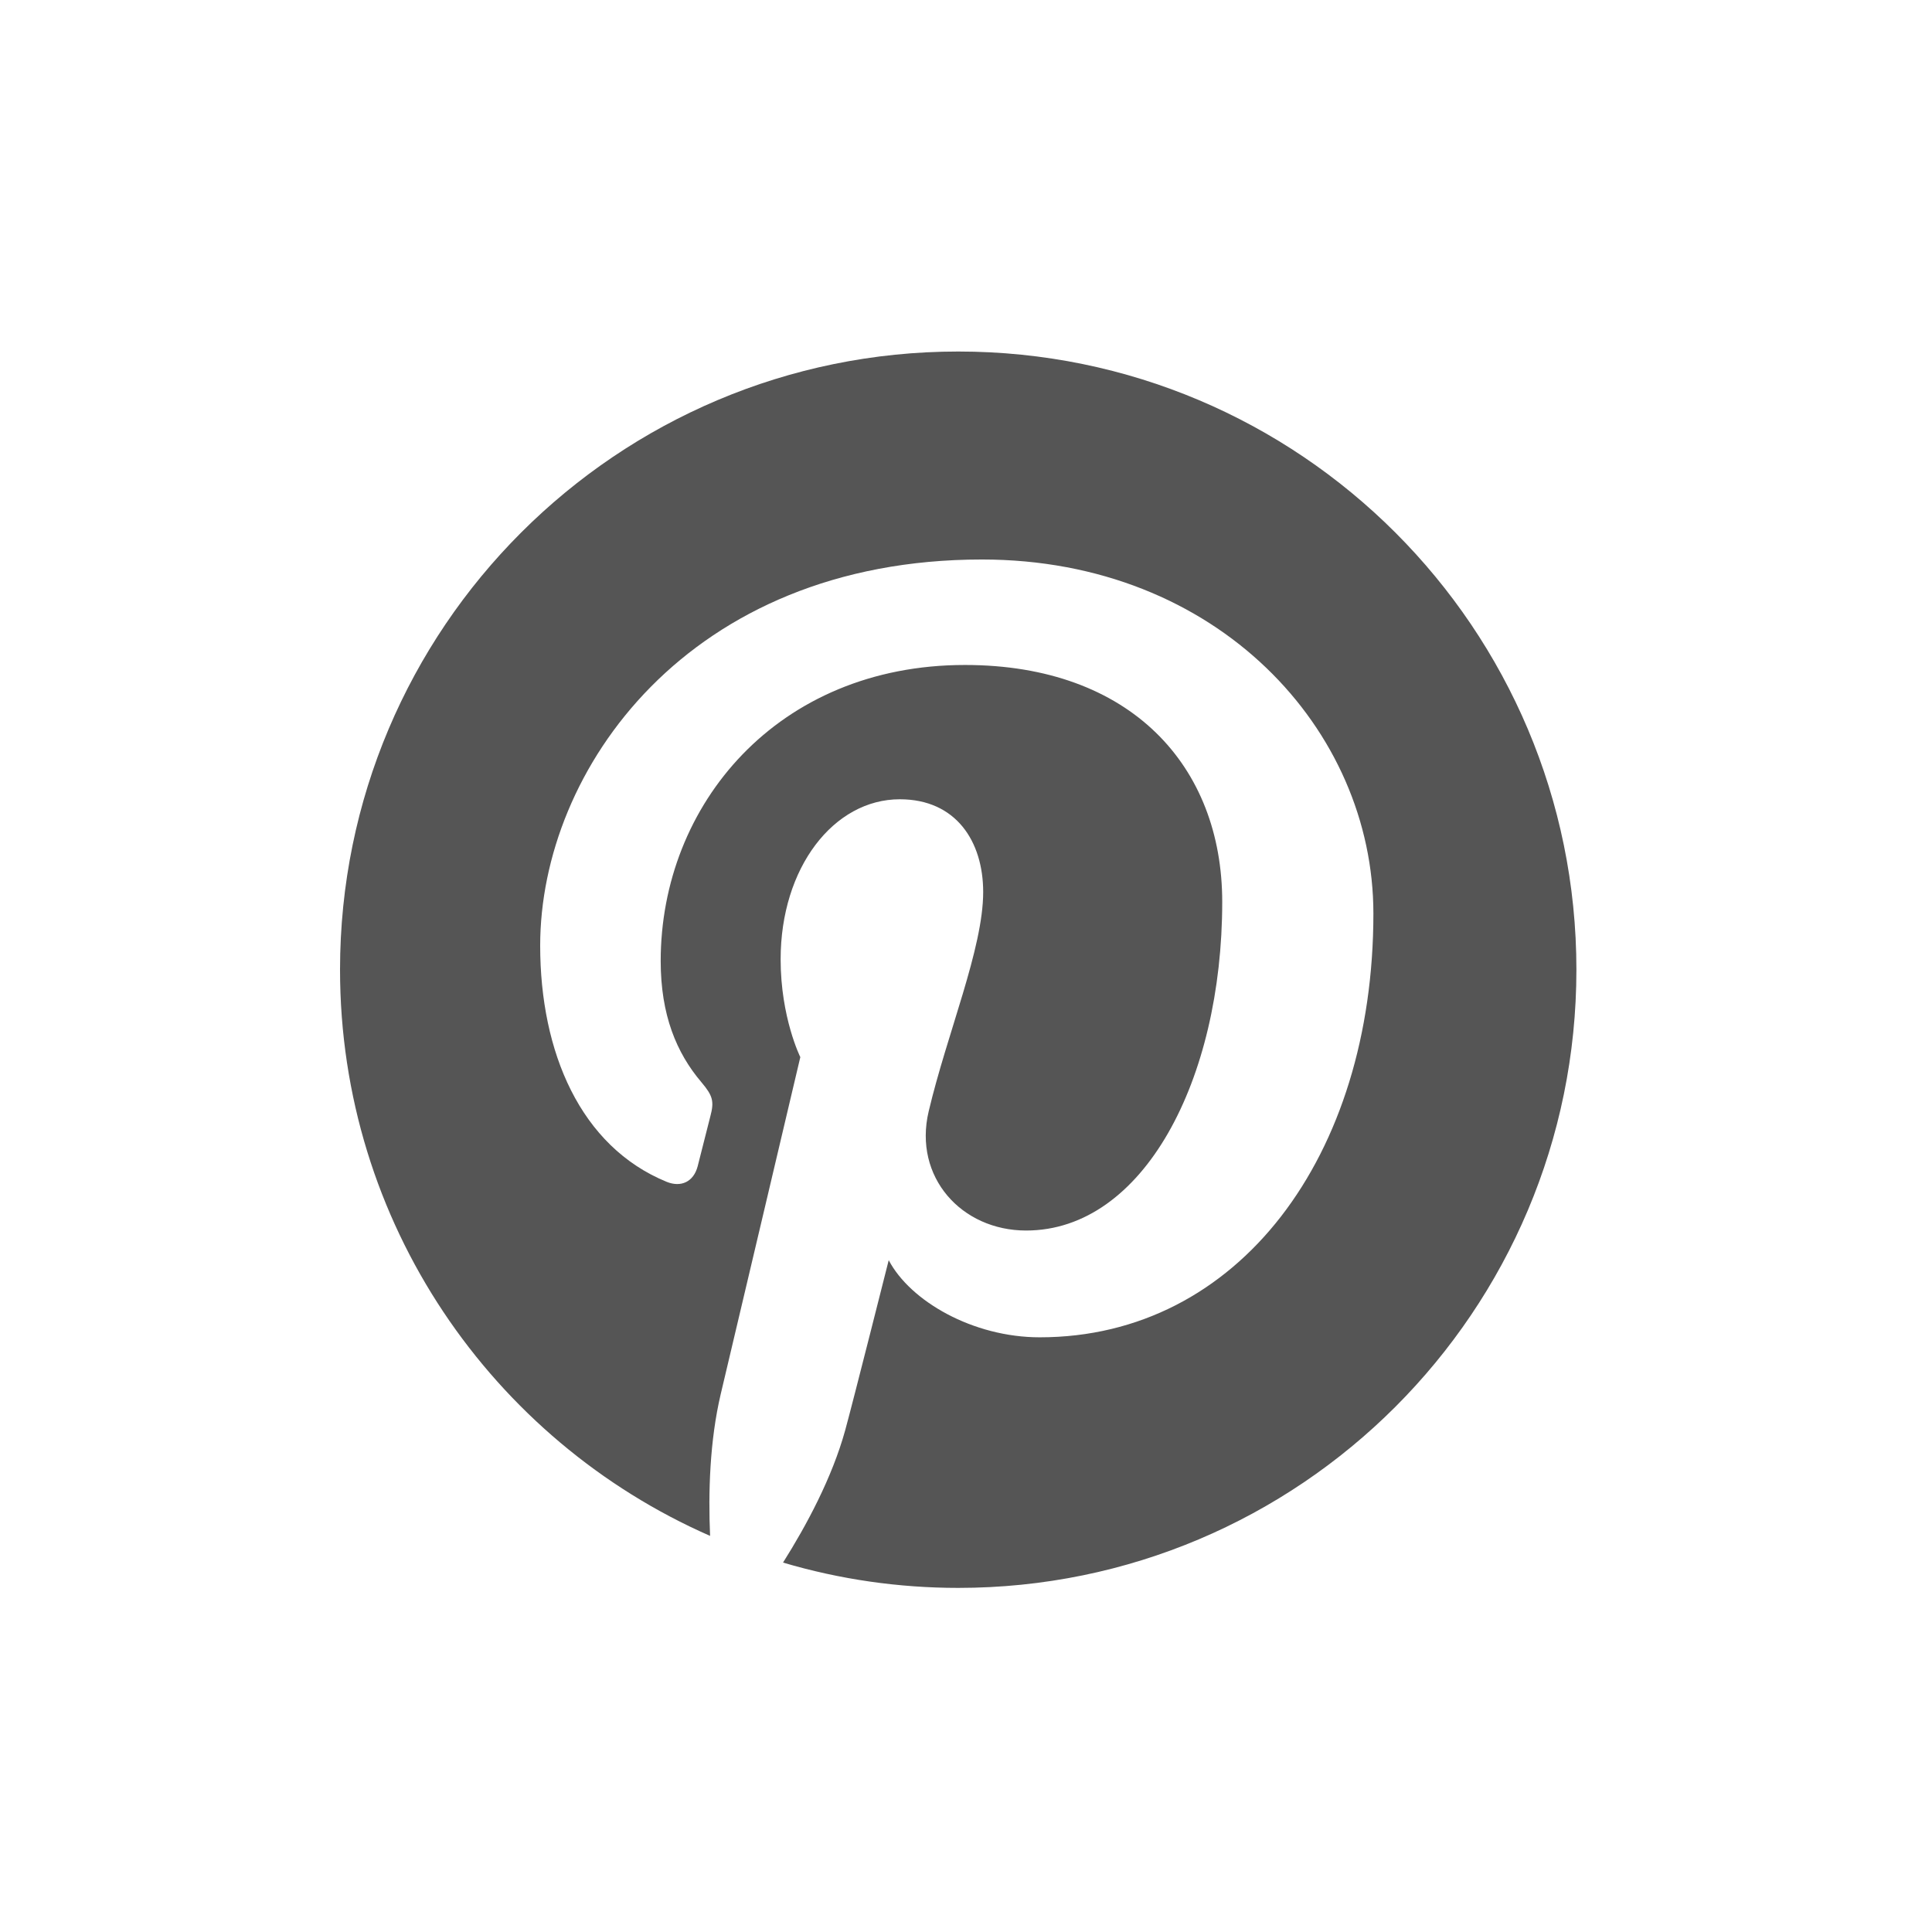 <svg width="37" height="37" viewBox="0 0 37 37" fill="none" xmlns="http://www.w3.org/2000/svg">
<path d="M18.352 6.732C11.813 6.732 6.512 12.033 6.512 18.57C6.512 23.419 9.427 27.584 13.599 29.414C13.563 28.587 13.591 27.596 13.803 26.697C14.032 25.735 15.327 20.245 15.327 20.245C15.327 20.245 14.95 19.489 14.95 18.372C14.95 16.616 15.967 15.307 17.232 15.307C18.311 15.307 18.829 16.116 18.829 17.084C18.829 18.166 18.139 19.786 17.785 21.285C17.488 22.542 18.414 23.566 19.651 23.566C21.896 23.566 23.407 20.685 23.407 17.272C23.407 14.678 21.66 12.735 18.481 12.735C14.889 12.735 12.653 15.413 12.653 18.404C12.653 19.436 12.955 20.164 13.433 20.726C13.651 20.985 13.682 21.09 13.602 21.386C13.546 21.604 13.415 22.129 13.361 22.336C13.282 22.637 13.039 22.743 12.769 22.634C11.114 21.957 10.345 20.148 10.345 18.11C10.345 14.747 13.181 10.715 18.805 10.715C23.326 10.715 26.302 13.985 26.302 17.495C26.302 22.141 23.718 25.611 19.912 25.611C18.633 25.611 17.432 24.919 17.02 24.134C17.02 24.134 16.332 26.863 16.187 27.389C15.936 28.3 15.444 29.215 14.996 29.925C16.085 30.248 17.216 30.41 18.352 30.41C24.89 30.41 30.19 25.11 30.19 18.57C30.19 12.033 24.89 6.732 18.352 6.732Z" fill="#555555"/>
</svg>
